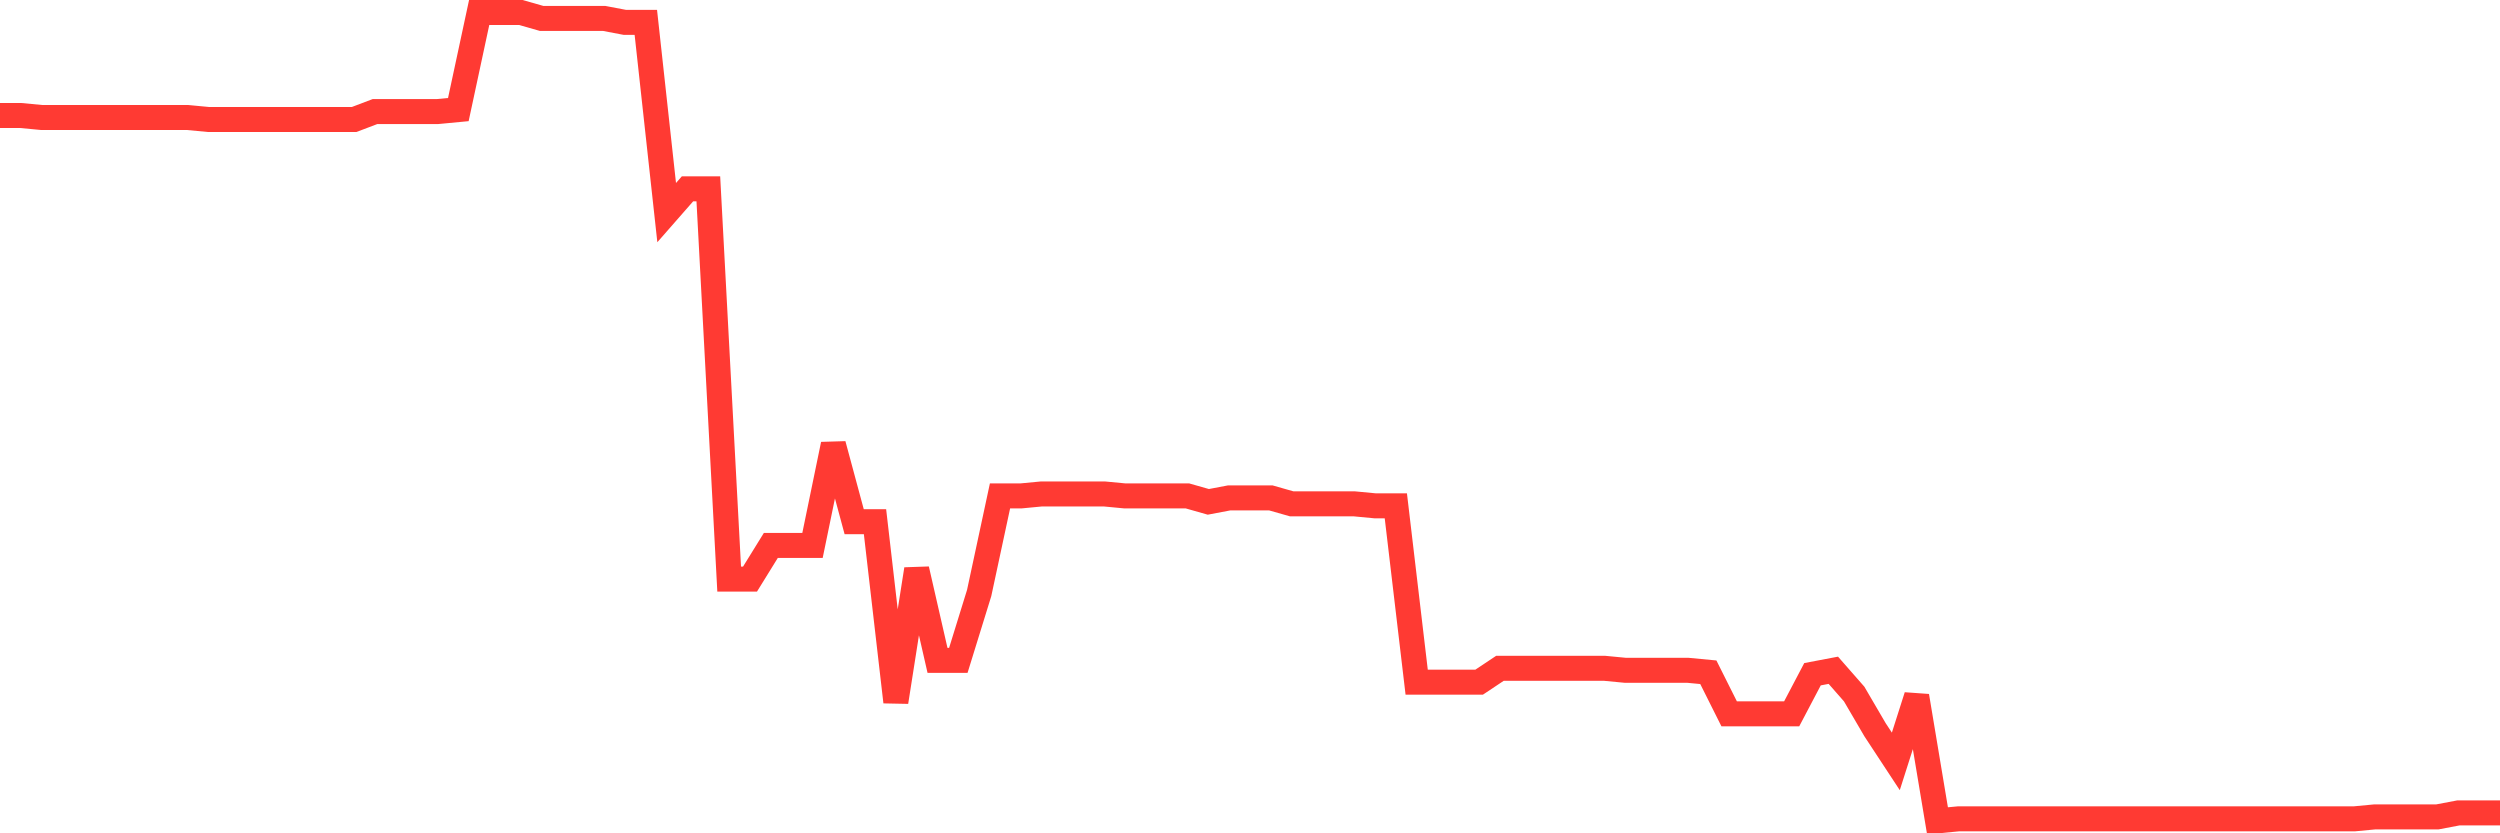 <svg
  xmlns="http://www.w3.org/2000/svg"
  xmlns:xlink="http://www.w3.org/1999/xlink"
  width="120"
  height="40"
  viewBox="0 0 120 40"
  preserveAspectRatio="none"
>
  <polyline
    points="0,5.545 1,5.545 2,5.64 3,5.64 4,5.64 5,5.64 6,5.64 7,5.64 8,5.64 9,5.64 10,5.735 11,5.735 12,5.735 13,5.735 14,5.735 15,5.735 16,5.735 17,5.735 18,5.355 19,5.355 20,5.355 21,5.355 22,5.26 23,0.6 24,0.6 25,0.6 26,0.885 27,0.885 28,0.885 29,0.885 30,1.075 31,1.075 32,10.205 33,9.064 34,9.064 35,27.798 36,27.798 37,26.181 38,26.181 39,26.181 40,21.331 41,25.04 42,25.04 43,33.694 44,27.323 45,31.697 46,31.697 47,28.464 48,23.804 49,23.804 50,23.709 51,23.709 52,23.709 53,23.709 54,23.804 55,23.804 56,23.804 57,23.804 58,24.089 59,23.899 60,23.899 61,23.899 62,24.184 63,24.184 64,24.184 65,24.184 66,24.279 67,24.279 68,32.743 69,32.743 70,32.743 71,32.743 72,32.077 73,32.077 74,32.077 75,32.077 76,32.077 77,32.077 78,32.173 79,32.173 80,32.173 81,32.173 82,32.268 83,34.265 84,34.265 85,34.265 86,34.265 87,32.363 88,32.173 89,33.314 90,35.025 91,36.547 92,33.409 93,39.4 94,39.305 95,39.305 96,39.305 97,39.305 98,39.305 99,39.305 100,39.305 101,39.305 102,39.305 103,39.305 104,39.305 105,39.305 106,39.305 107,39.305 108,39.305 109,39.305 110,39.305 111,39.305 112,39.305 113,39.305 114,39.21 115,39.21 116,39.21 117,39.21 118,39.02 119,39.02 120,39.02"
    fill="none"
    stroke="#ff3a33"
    stroke-width="1.2"
  >
  </polyline>
</svg>